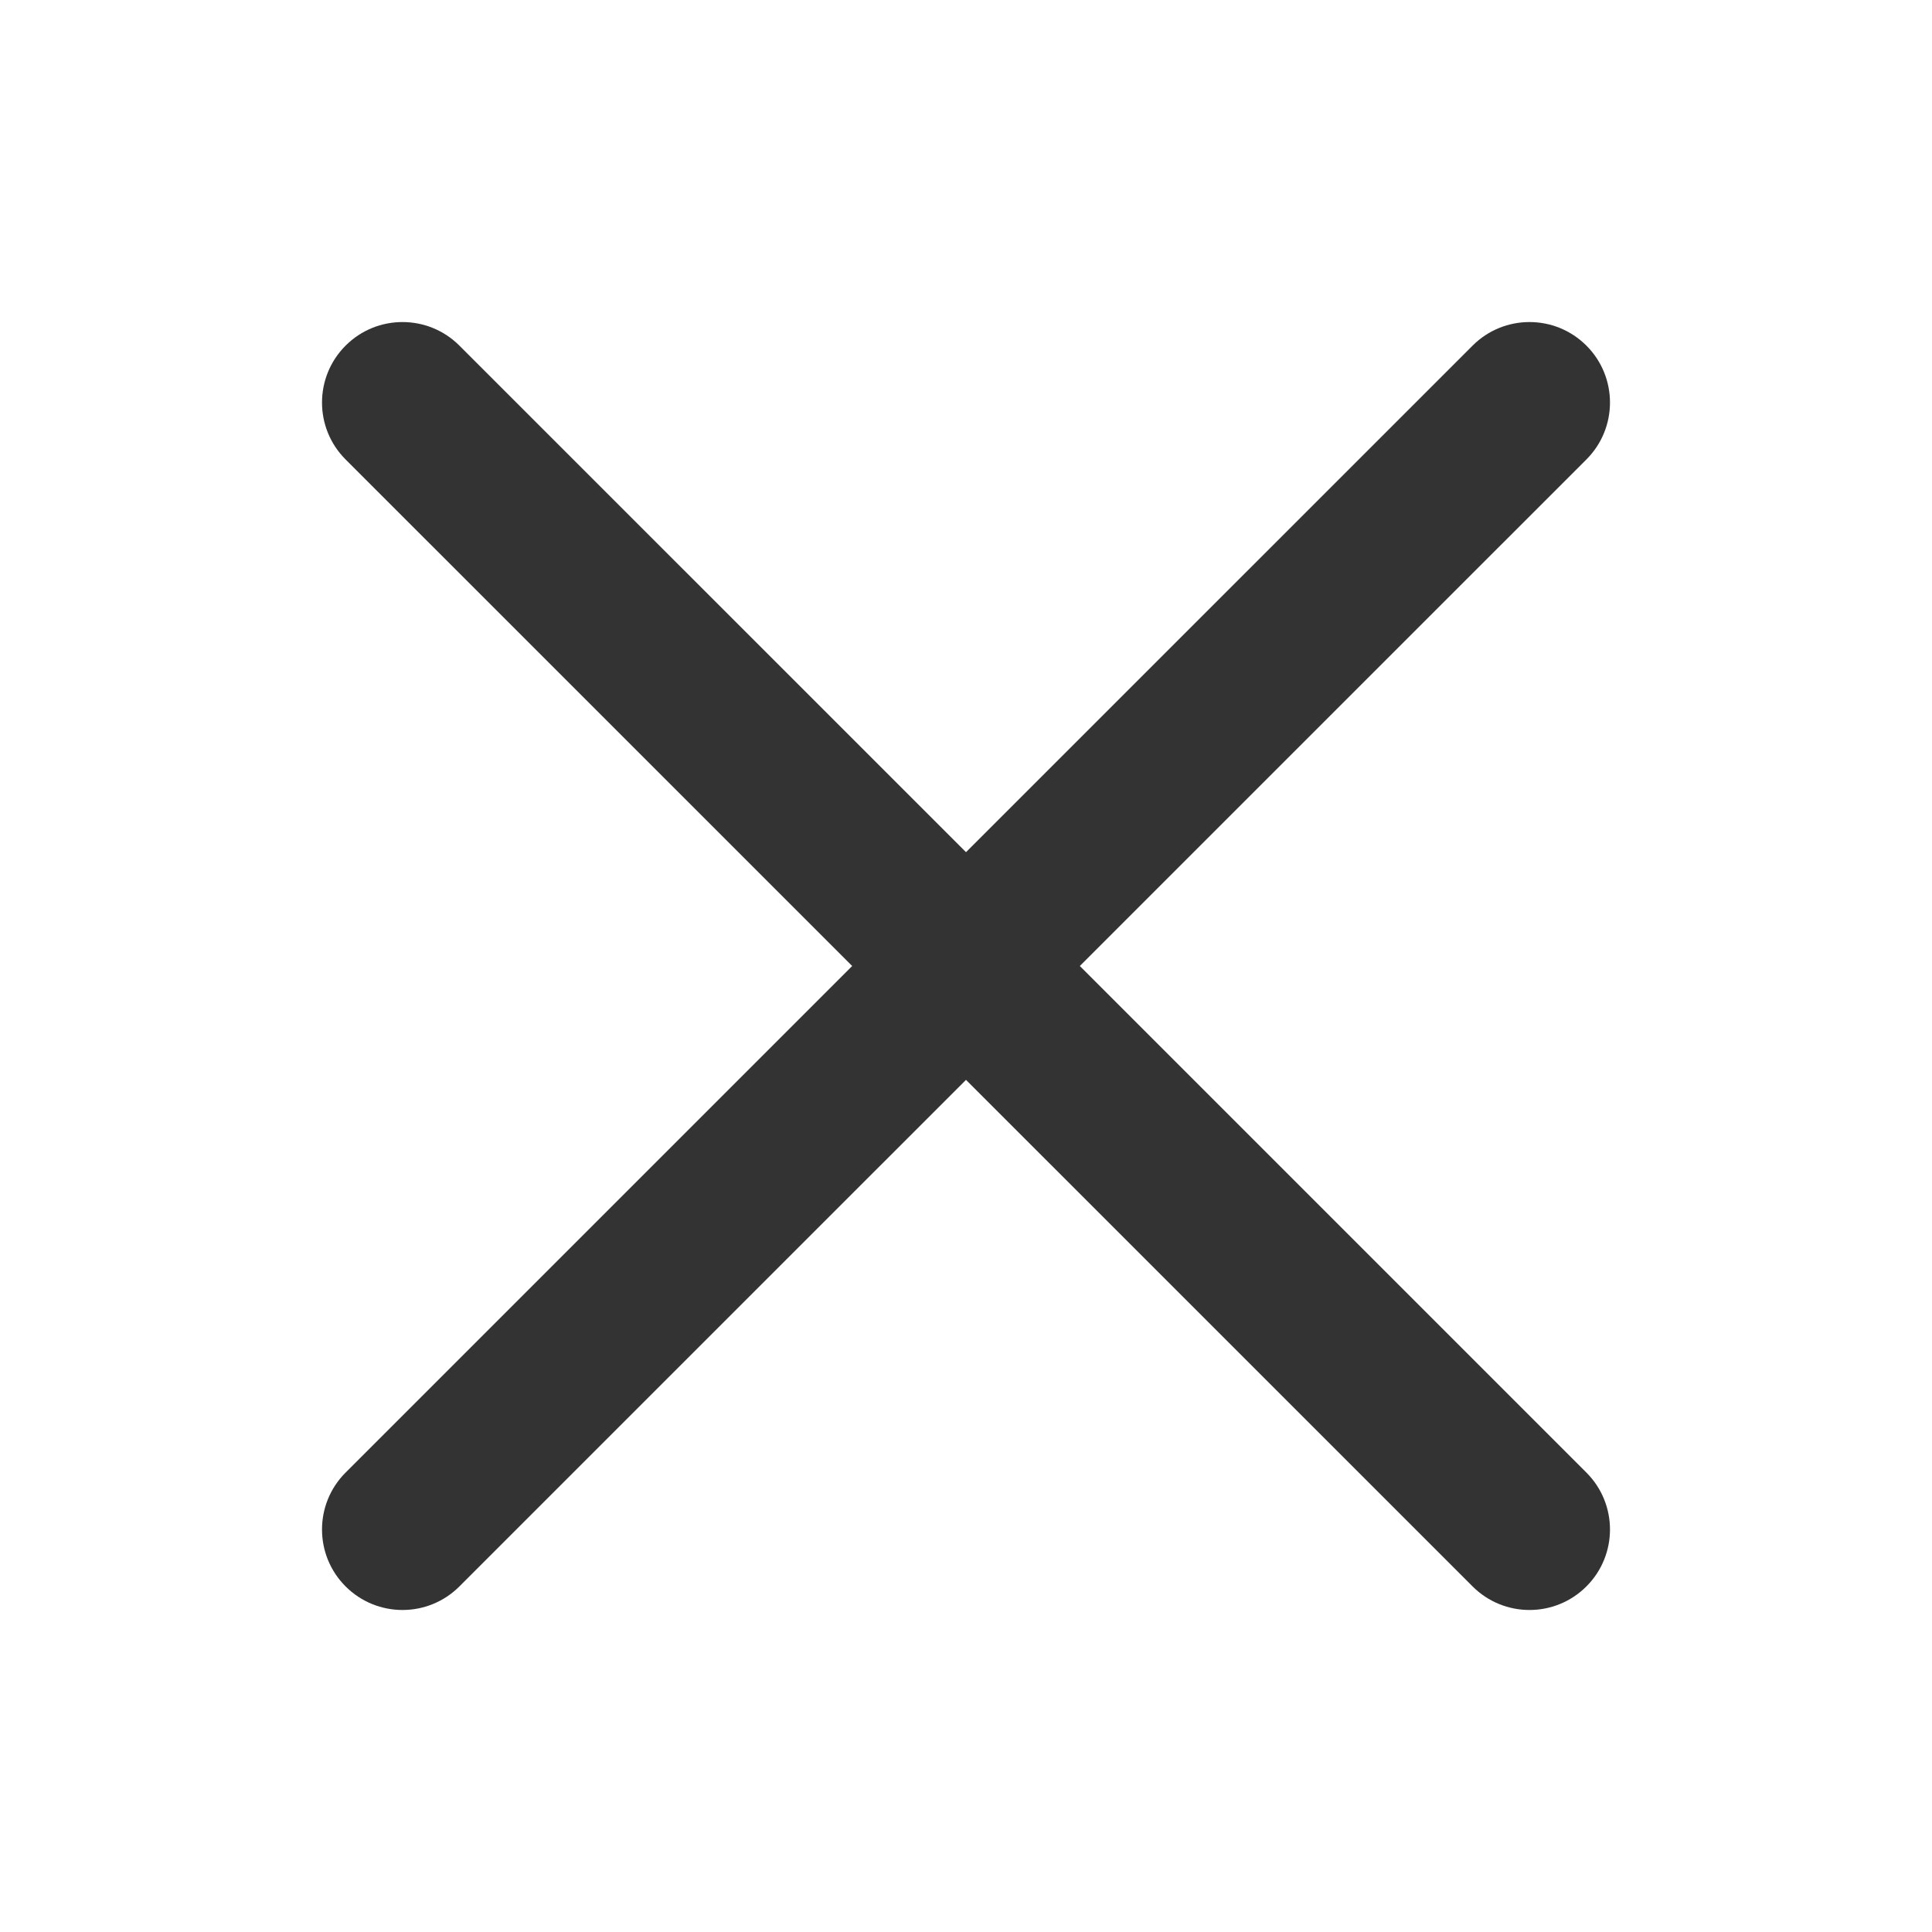 <svg width="48" height="48" viewBox="0 0 48 48" fill="none" xmlns="http://www.w3.org/2000/svg">
<path d="M39.414 11.415C40.195 10.634 40.195 9.368 39.414 8.587C38.633 7.806 37.367 7.806 36.586 8.587L24 21.172L11.414 8.587C10.633 7.806 9.367 7.806 8.586 8.587C7.805 9.368 7.805 10.634 8.586 11.415L21.172 24L8.586 36.586C7.805 37.367 7.805 38.633 8.586 39.414C9.367 40.195 10.633 40.195 11.414 39.414L24 26.829L36.586 39.414C37.367 40.195 38.633 40.195 39.414 39.414C40.195 38.633 40.195 37.367 39.414 36.586L26.828 24L39.414 11.415Z" fill="#333333"/>
</svg>
